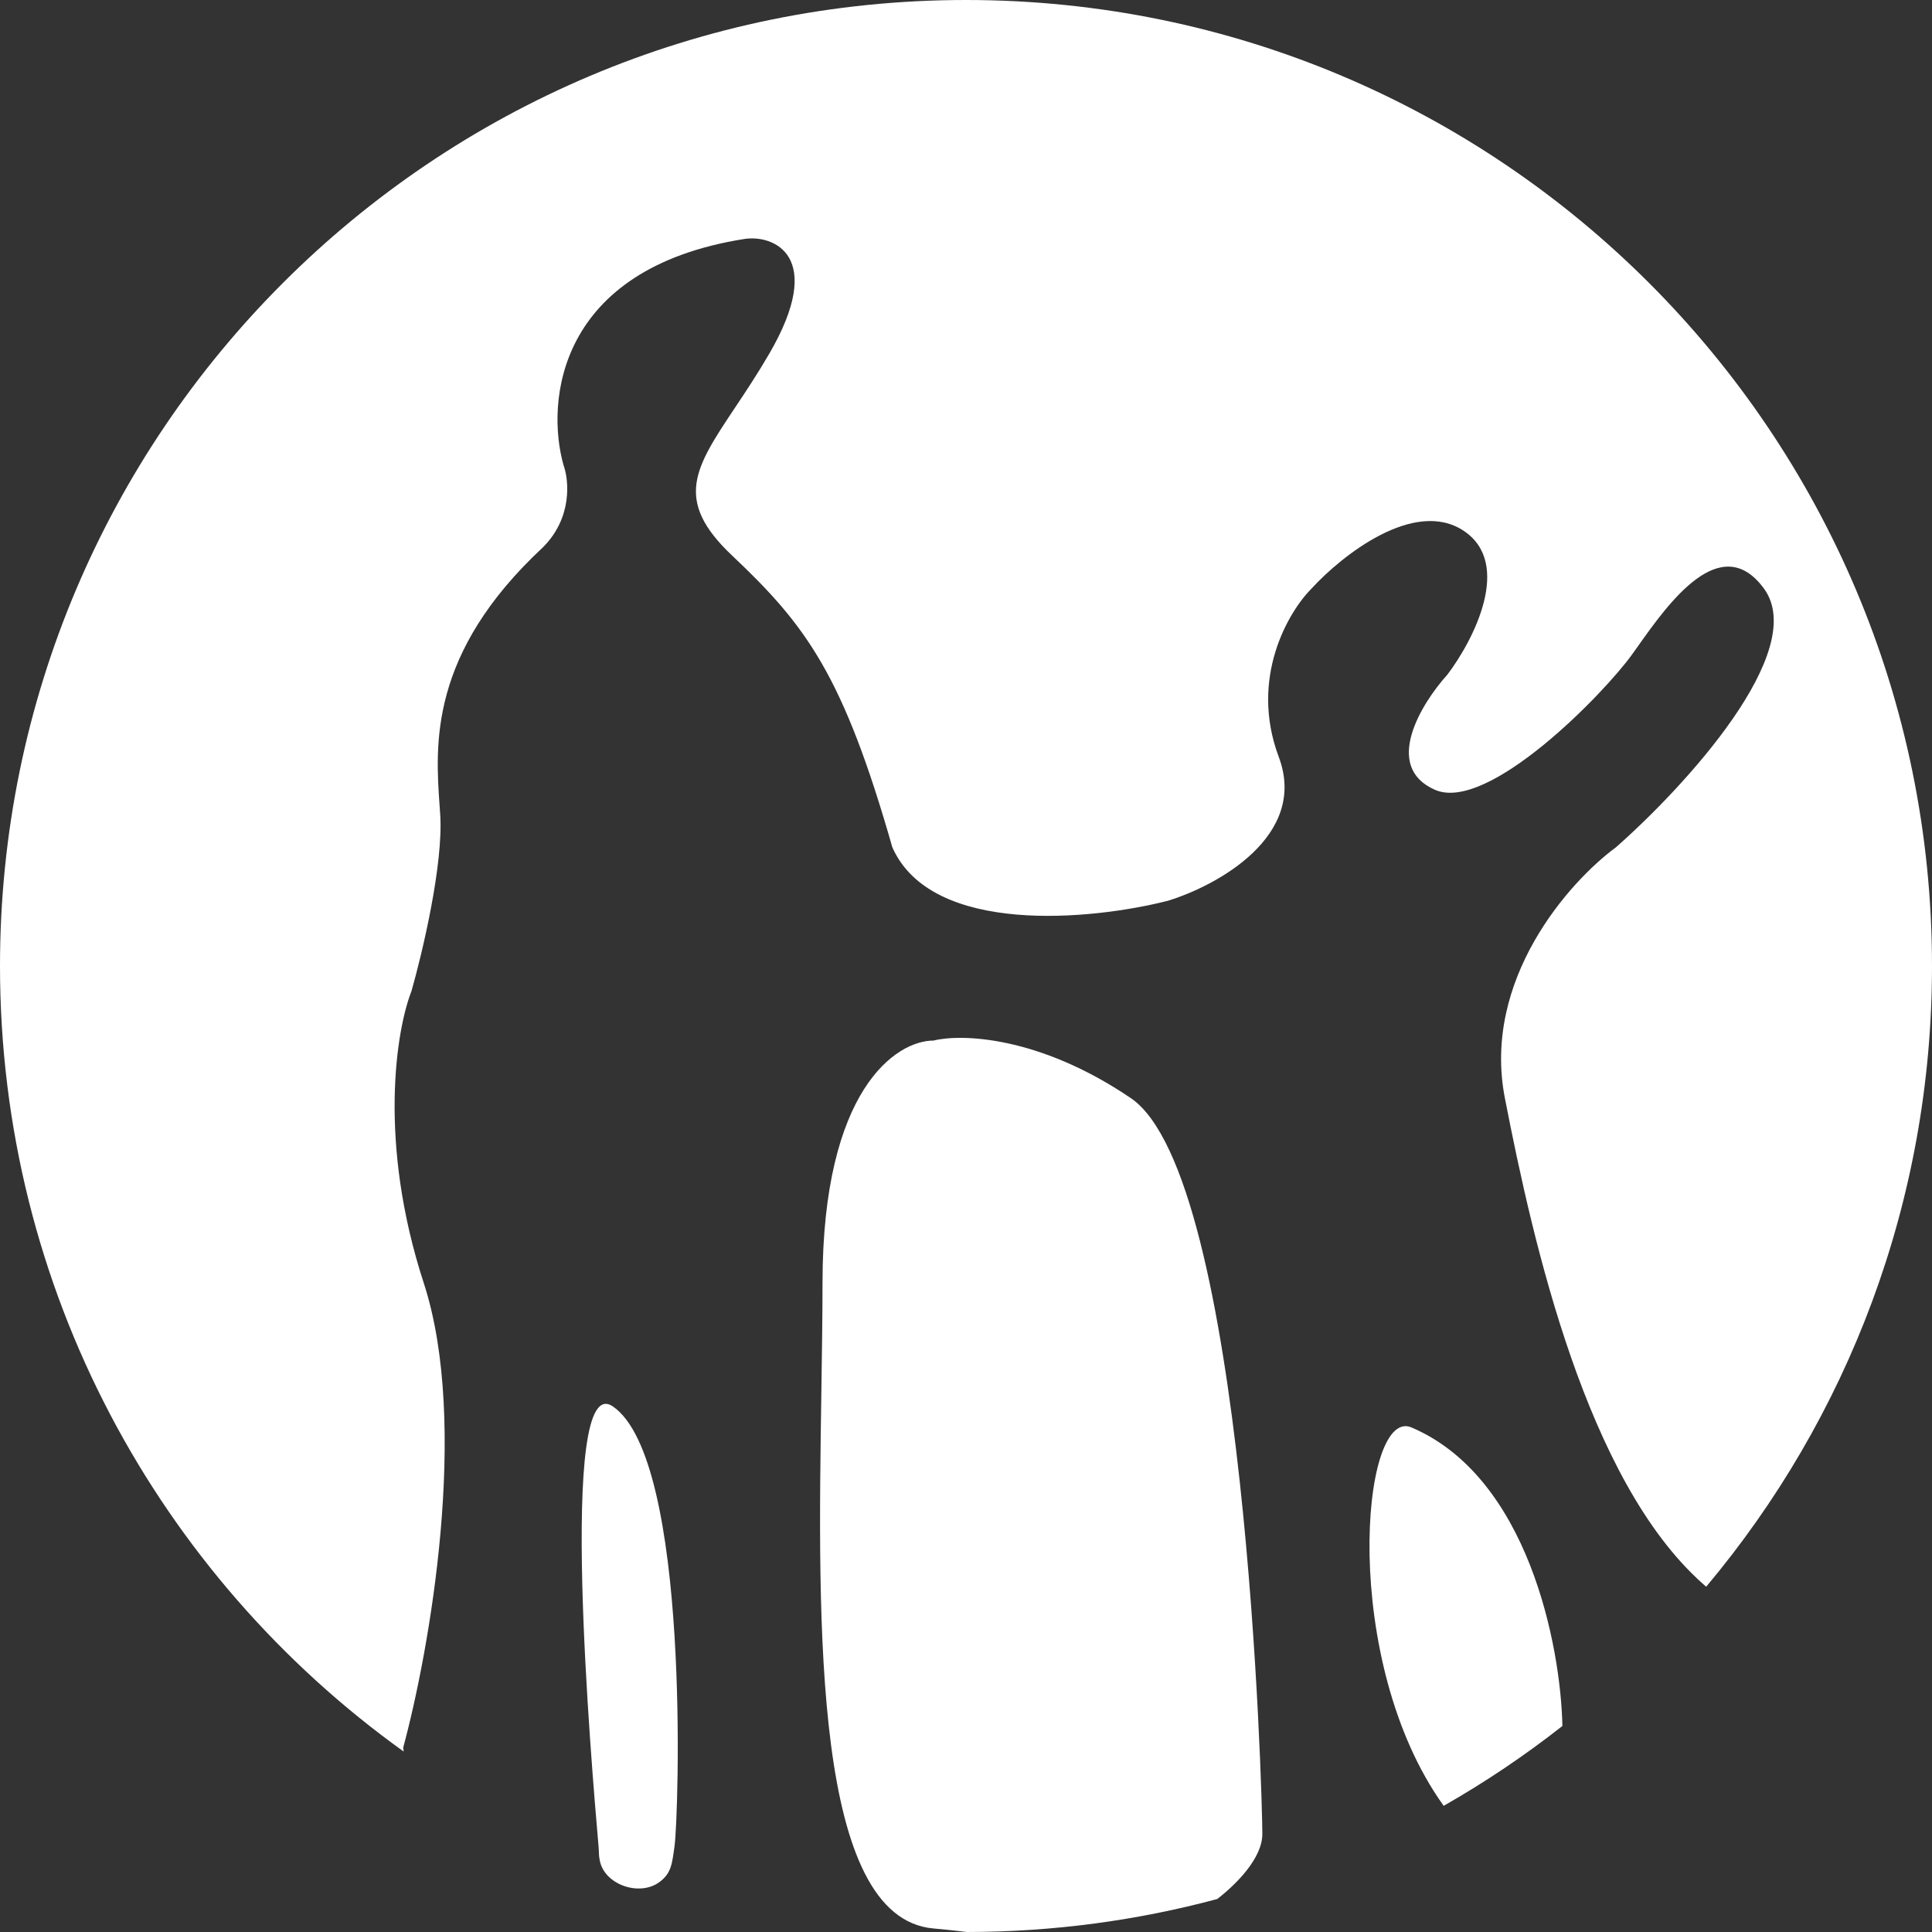 <?xml version="1.0" encoding="UTF-8"?> <svg xmlns="http://www.w3.org/2000/svg" width="52" height="52" viewBox="0 0 52 52" fill="none"><rect x="0" y="0" width="52" height="52" fill="#333333" stroke="none"/> <path d="M45.922 42.707C49.715 38.189 52 32.361 52 26C52 11.641 40.359 0 26 0C11.641 0 0 11.641 0 26C0 34.713 4.286 42.425 10.865 47.143C10.861 47.106 10.856 47.07 10.852 47.037C11.553 44.455 12.645 38.341 11.406 34.535C10.166 30.729 10.668 27.712 11.074 26.679C11.369 25.647 11.937 23.25 11.848 21.922C11.844 21.851 11.838 21.779 11.833 21.705C11.716 20.045 11.542 17.59 14.614 14.73C15.411 13.934 15.315 12.923 15.167 12.518C14.688 10.821 14.99 7.229 20.035 6.432C20.81 6.31 22.248 6.875 20.699 9.53C20.378 10.08 20.062 10.555 19.78 10.977C18.702 12.595 18.125 13.46 19.704 14.952C21.695 16.832 22.691 18.16 24.018 22.807C25.081 25.197 29.403 24.762 31.431 24.245C32.759 23.84 35.215 22.497 34.418 20.373C33.622 18.249 34.677 16.464 35.304 15.837C36.115 14.952 38.069 13.403 39.397 14.288C40.725 15.173 39.655 17.238 38.955 18.16C38.254 18.935 37.206 20.638 38.623 21.258C40.039 21.878 43.149 18.698 43.933 17.607C43.981 17.54 44.032 17.469 44.085 17.394C44.902 16.242 46.31 14.258 47.474 15.837C48.713 17.518 45.335 21.184 43.491 22.807C42.237 23.729 39.884 26.369 40.504 29.556C41.278 33.539 42.716 39.845 45.814 42.611C45.85 42.643 45.886 42.675 45.922 42.707Z" fill="white"></path> <path d="M42.052 46.455C42.008 44.303 41.131 39.729 37.959 38.407C36.621 37.949 36.078 44.713 38.844 48.586C38.848 48.592 38.853 48.598 38.857 48.604C39.977 47.966 41.044 47.247 42.052 46.455Z" fill="white"></path> <path d="M32.763 51.112C33.295 50.697 33.976 50.007 33.976 49.36C33.976 48.364 33.533 31.658 30.436 29.556C27.957 27.874 25.862 27.823 25.125 28.007C24.129 28.007 22.138 29.312 22.138 34.535C22.138 35.449 22.122 36.441 22.107 37.473C22.01 43.807 21.89 51.619 25.125 51.905C25.439 51.933 25.739 51.965 26.023 52C28.355 51.998 30.614 51.689 32.763 51.112Z" fill="white"></path> <path d="M17.742 50.661C18.075 50.419 18.089 50.153 18.155 49.692C18.265 48.918 18.597 39.292 16.495 37.854C14.995 36.827 15.927 47.583 16.111 49.707C16.126 49.884 16.111 49.898 16.141 50.066C16.257 50.722 17.202 51.053 17.742 50.661Z" fill="white"></path> </svg> 